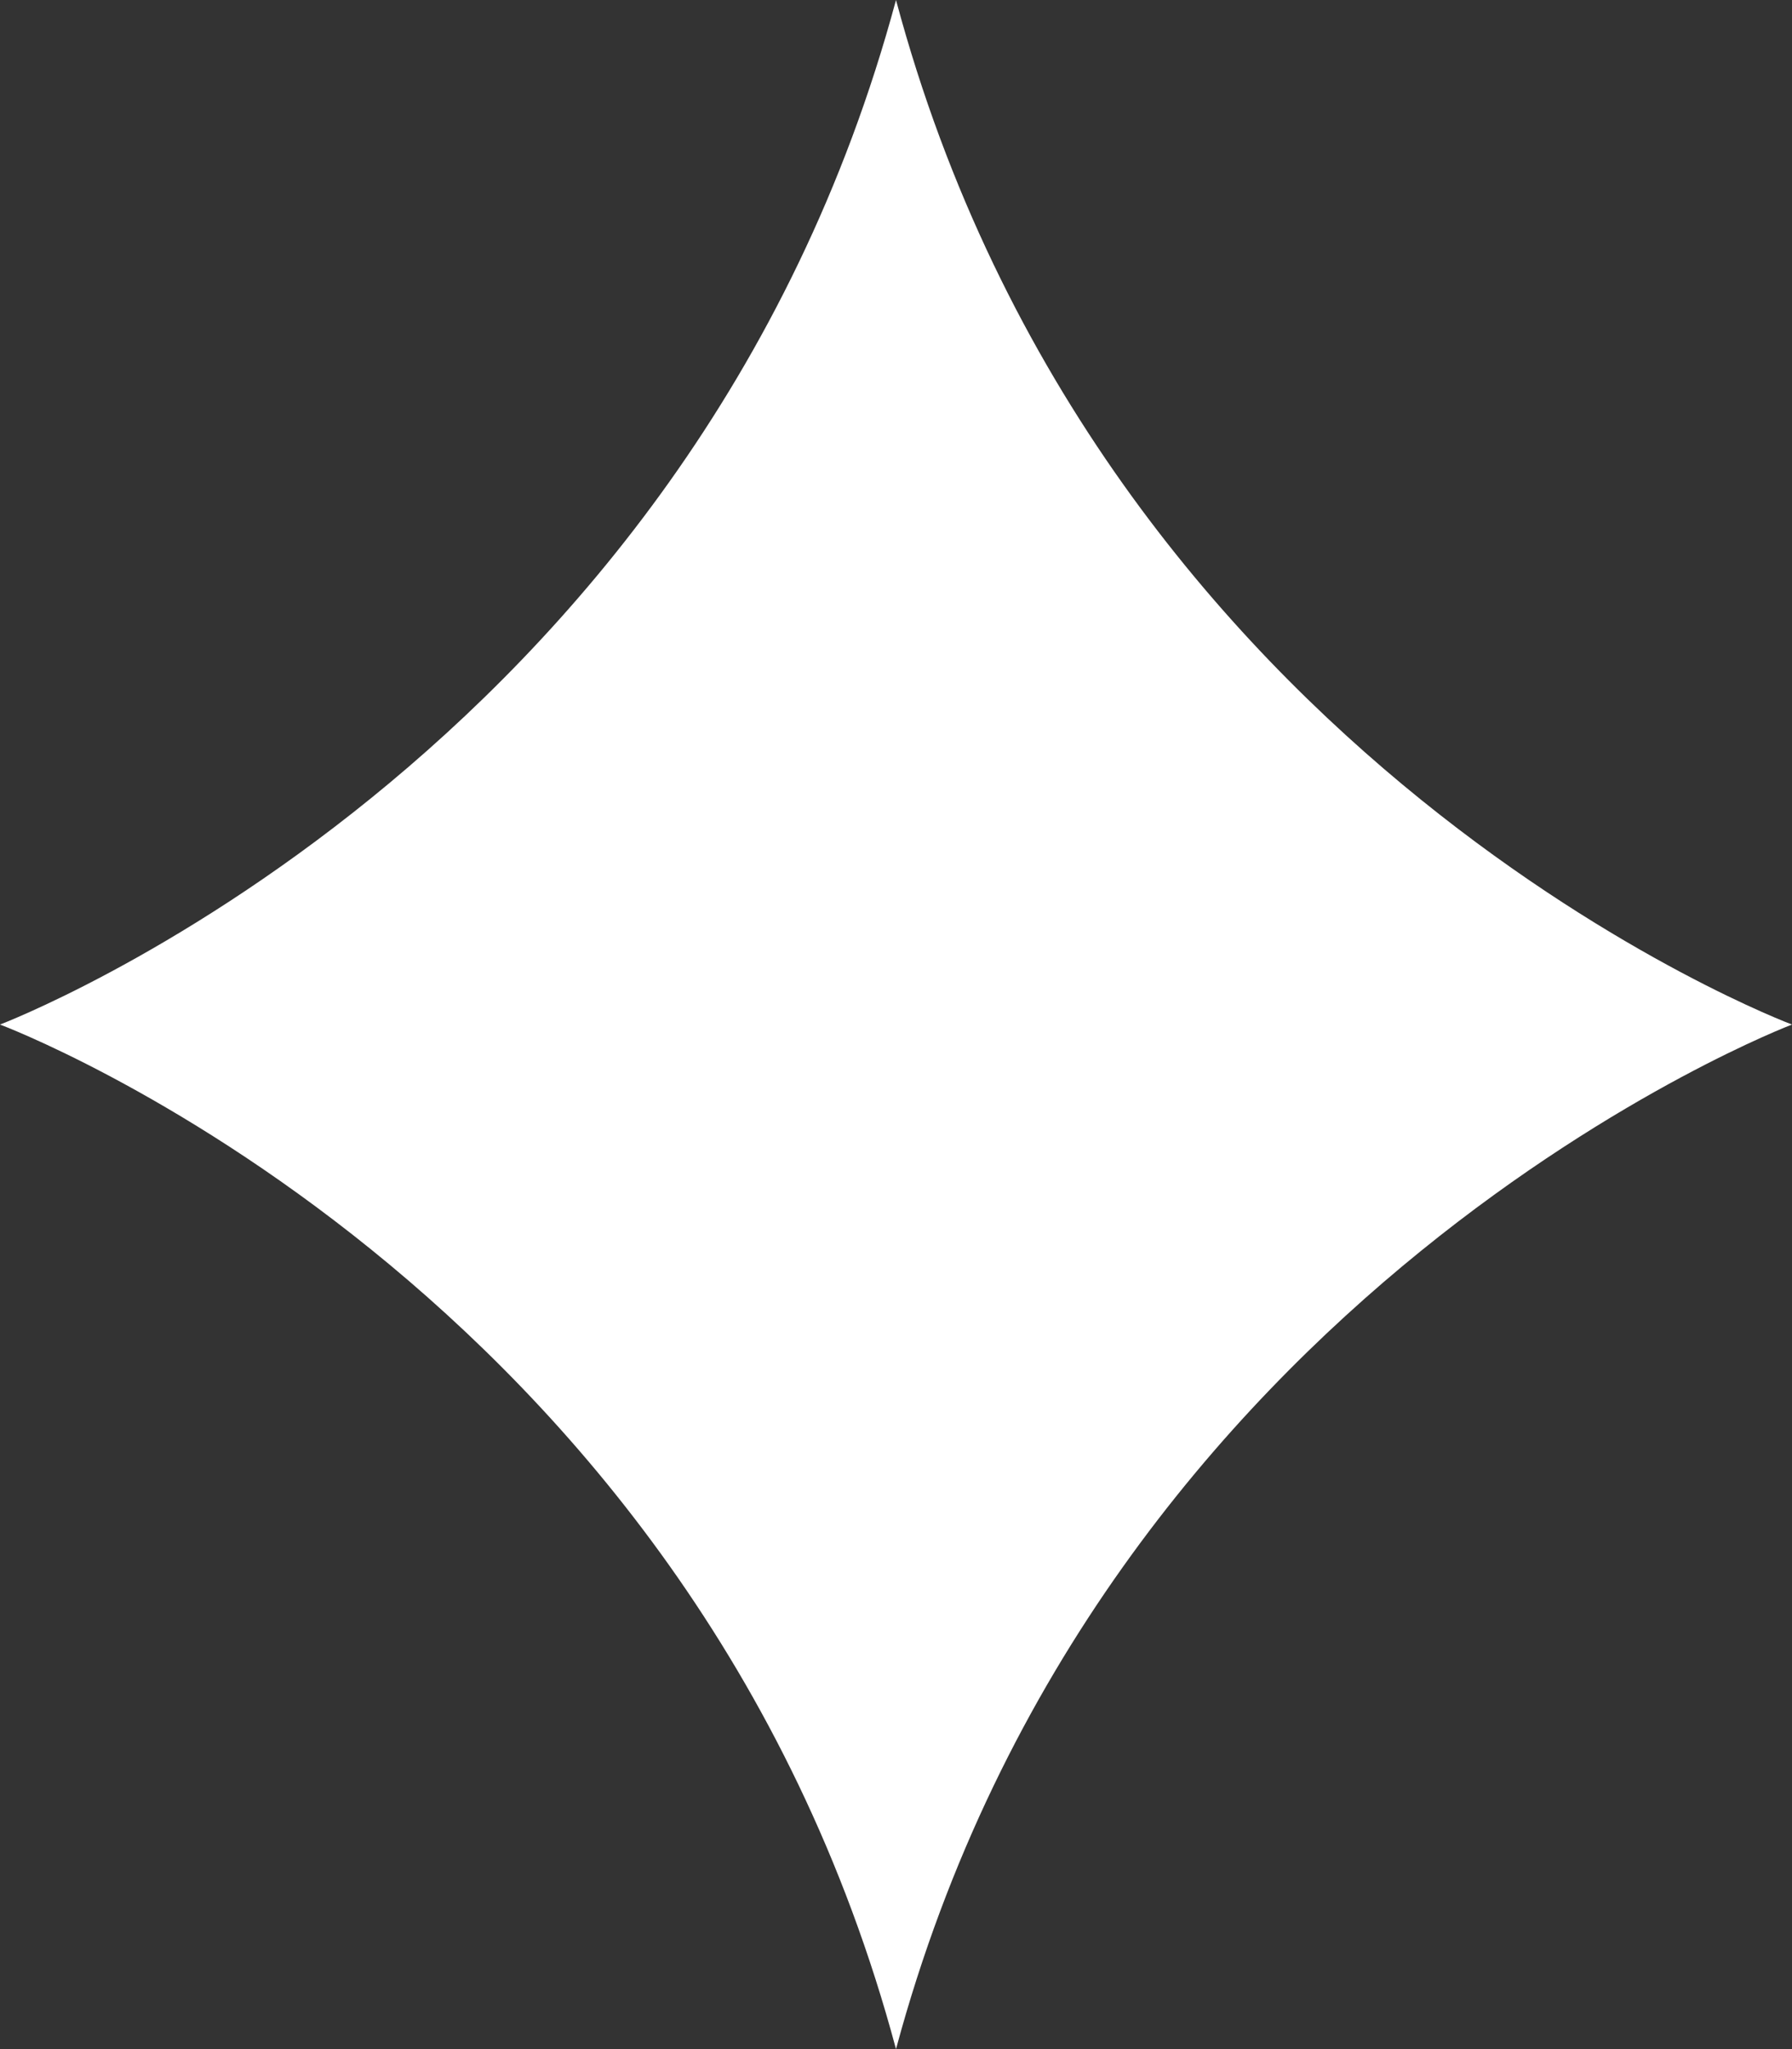 <?xml version="1.0" encoding="UTF-8"?> <svg xmlns="http://www.w3.org/2000/svg" width="21" height="24" viewBox="0 0 21 24" fill="none"><rect x="0" y="0" width="21" height="24" fill="#333333" stroke="none"/><path d="M10.5 0C8.095 8.93 0 12 0 12C0 12 8.095 15.023 10.5 24C12.905 15.07 21 12 21 12C21 12 12.905 8.977 10.5 0Z" fill="white"></path></svg> 